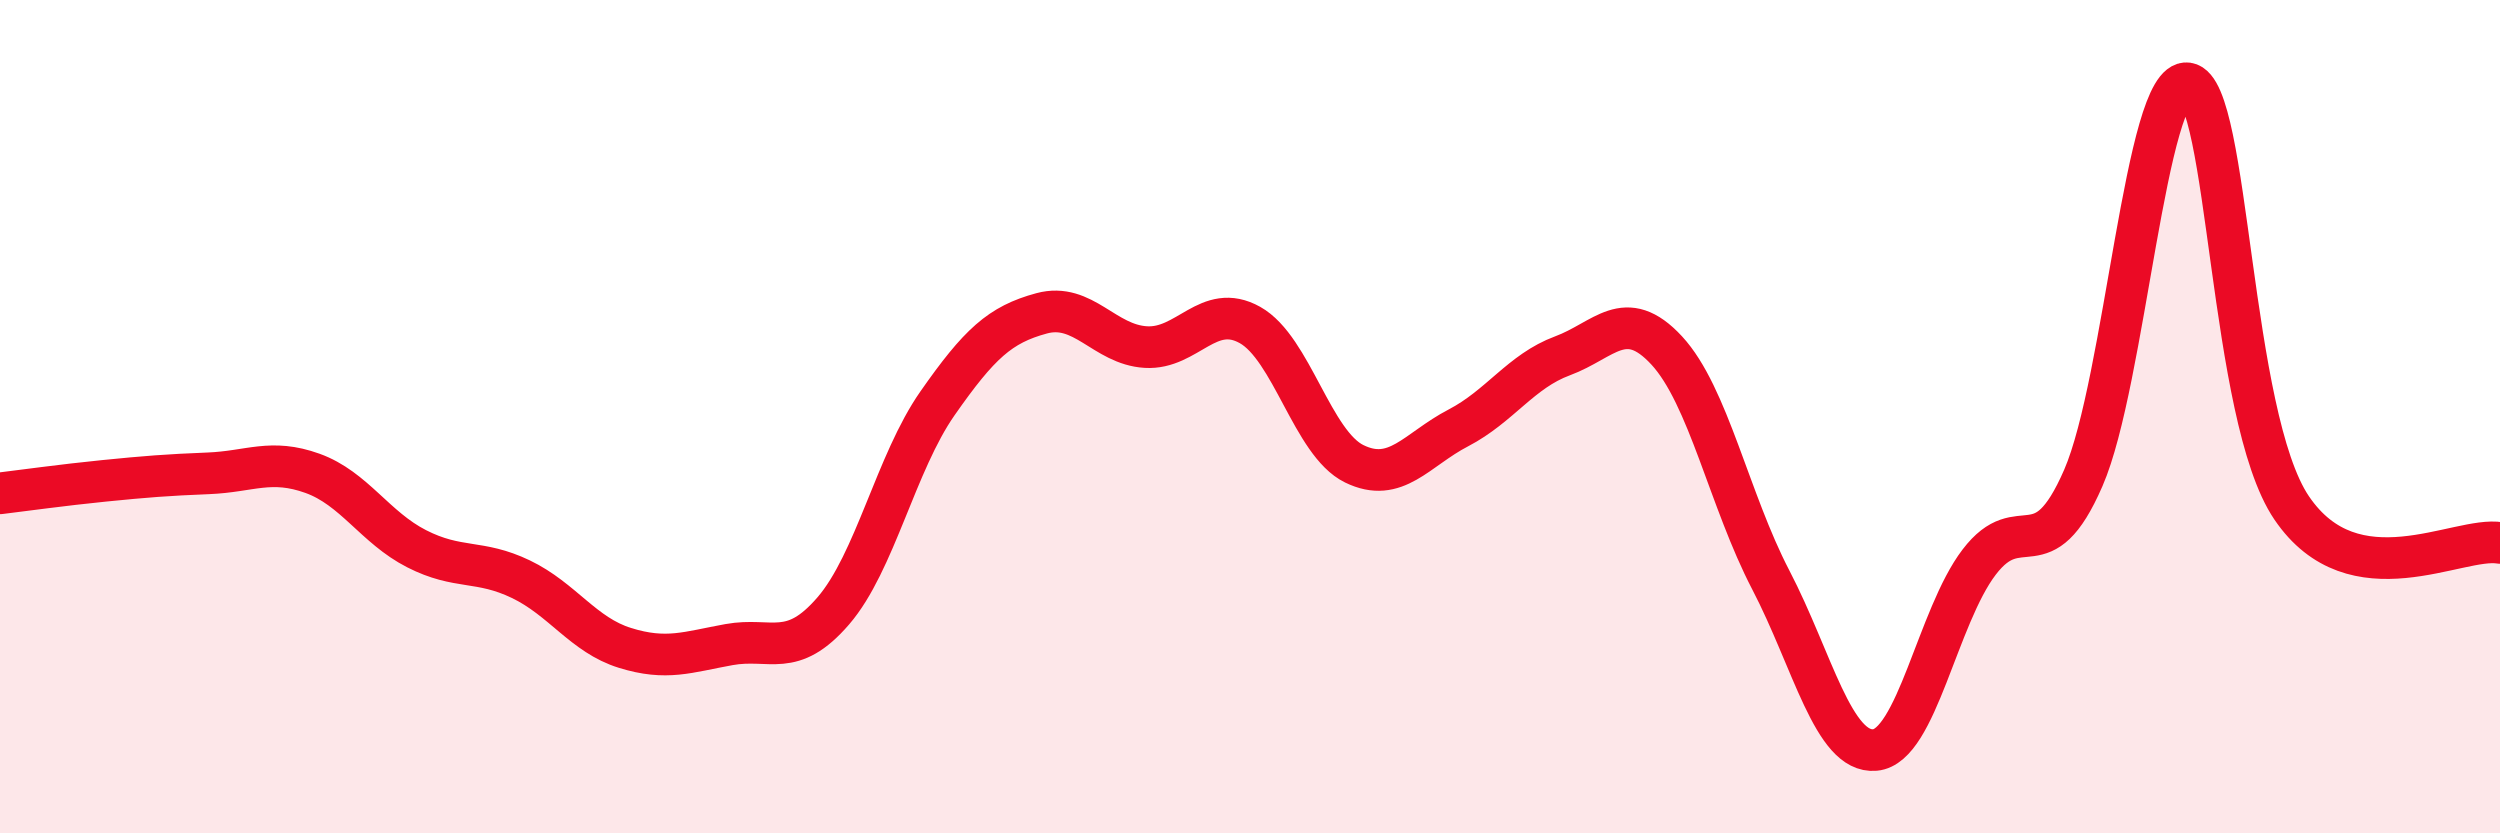
    <svg width="60" height="20" viewBox="0 0 60 20" xmlns="http://www.w3.org/2000/svg">
      <path
        d="M 0,11.84 C 0.5,11.78 1.5,11.64 2.5,11.54 C 3.5,11.44 4,11.4 5,11.36 C 6,11.32 6.5,11 7.5,11.36 C 8.5,11.72 9,12.66 10,13.17 C 11,13.68 11.5,13.42 12.5,13.9 C 13.5,14.38 14,15.24 15,15.55 C 16,15.86 16.5,15.65 17.5,15.47 C 18.5,15.29 19,15.82 20,14.66 C 21,13.5 21.5,11.11 22.5,9.68 C 23.5,8.25 24,7.79 25,7.52 C 26,7.25 26.5,8.27 27.5,8.33 C 28.5,8.39 29,7.24 30,7.8 C 31,8.36 31.5,10.64 32.5,11.13 C 33.5,11.62 34,10.79 35,10.27 C 36,9.75 36.5,8.91 37.5,8.54 C 38.5,8.17 39,7.33 40,8.41 C 41,9.49 41.5,12 42.5,13.92 C 43.5,15.84 44,18.09 45,18 C 46,17.91 46.5,14.8 47.5,13.49 C 48.5,12.18 49,13.77 50,11.47 C 51,9.17 51.5,1.86 52.5,2 C 53.5,2.14 53.5,9.98 55,12.19 C 56.5,14.4 59,12.86 60,13.03L60 20L0 20Z"
        fill="#EB0A25"
        opacity="0.1"
        stroke-linecap="round"
        stroke-linejoin="round"
      />
      <path
        d="M 0,11.84 C 0.5,11.78 1.5,11.64 2.5,11.54 C 3.5,11.44 4,11.4 5,11.36 C 6,11.32 6.5,11 7.5,11.36 C 8.5,11.72 9,12.66 10,13.17 C 11,13.68 11.5,13.42 12.5,13.9 C 13.5,14.38 14,15.24 15,15.55 C 16,15.86 16.5,15.65 17.5,15.47 C 18.5,15.29 19,15.82 20,14.66 C 21,13.5 21.5,11.11 22.5,9.68 C 23.5,8.25 24,7.79 25,7.52 C 26,7.25 26.5,8.27 27.5,8.33 C 28.5,8.39 29,7.24 30,7.8 C 31,8.36 31.5,10.64 32.5,11.13 C 33.5,11.62 34,10.79 35,10.27 C 36,9.75 36.5,8.91 37.5,8.54 C 38.5,8.17 39,7.33 40,8.41 C 41,9.49 41.5,12 42.5,13.92 C 43.5,15.84 44,18.09 45,18 C 46,17.91 46.5,14.8 47.5,13.49 C 48.5,12.18 49,13.77 50,11.47 C 51,9.17 51.5,1.86 52.5,2 C 53.5,2.14 53.5,9.98 55,12.19 C 56.5,14.4 59,12.86 60,13.03"
        stroke="#EB0A25"
        stroke-width="1"
        fill="none"
        stroke-linecap="round"
        stroke-linejoin="round"
      />
    </svg>
  